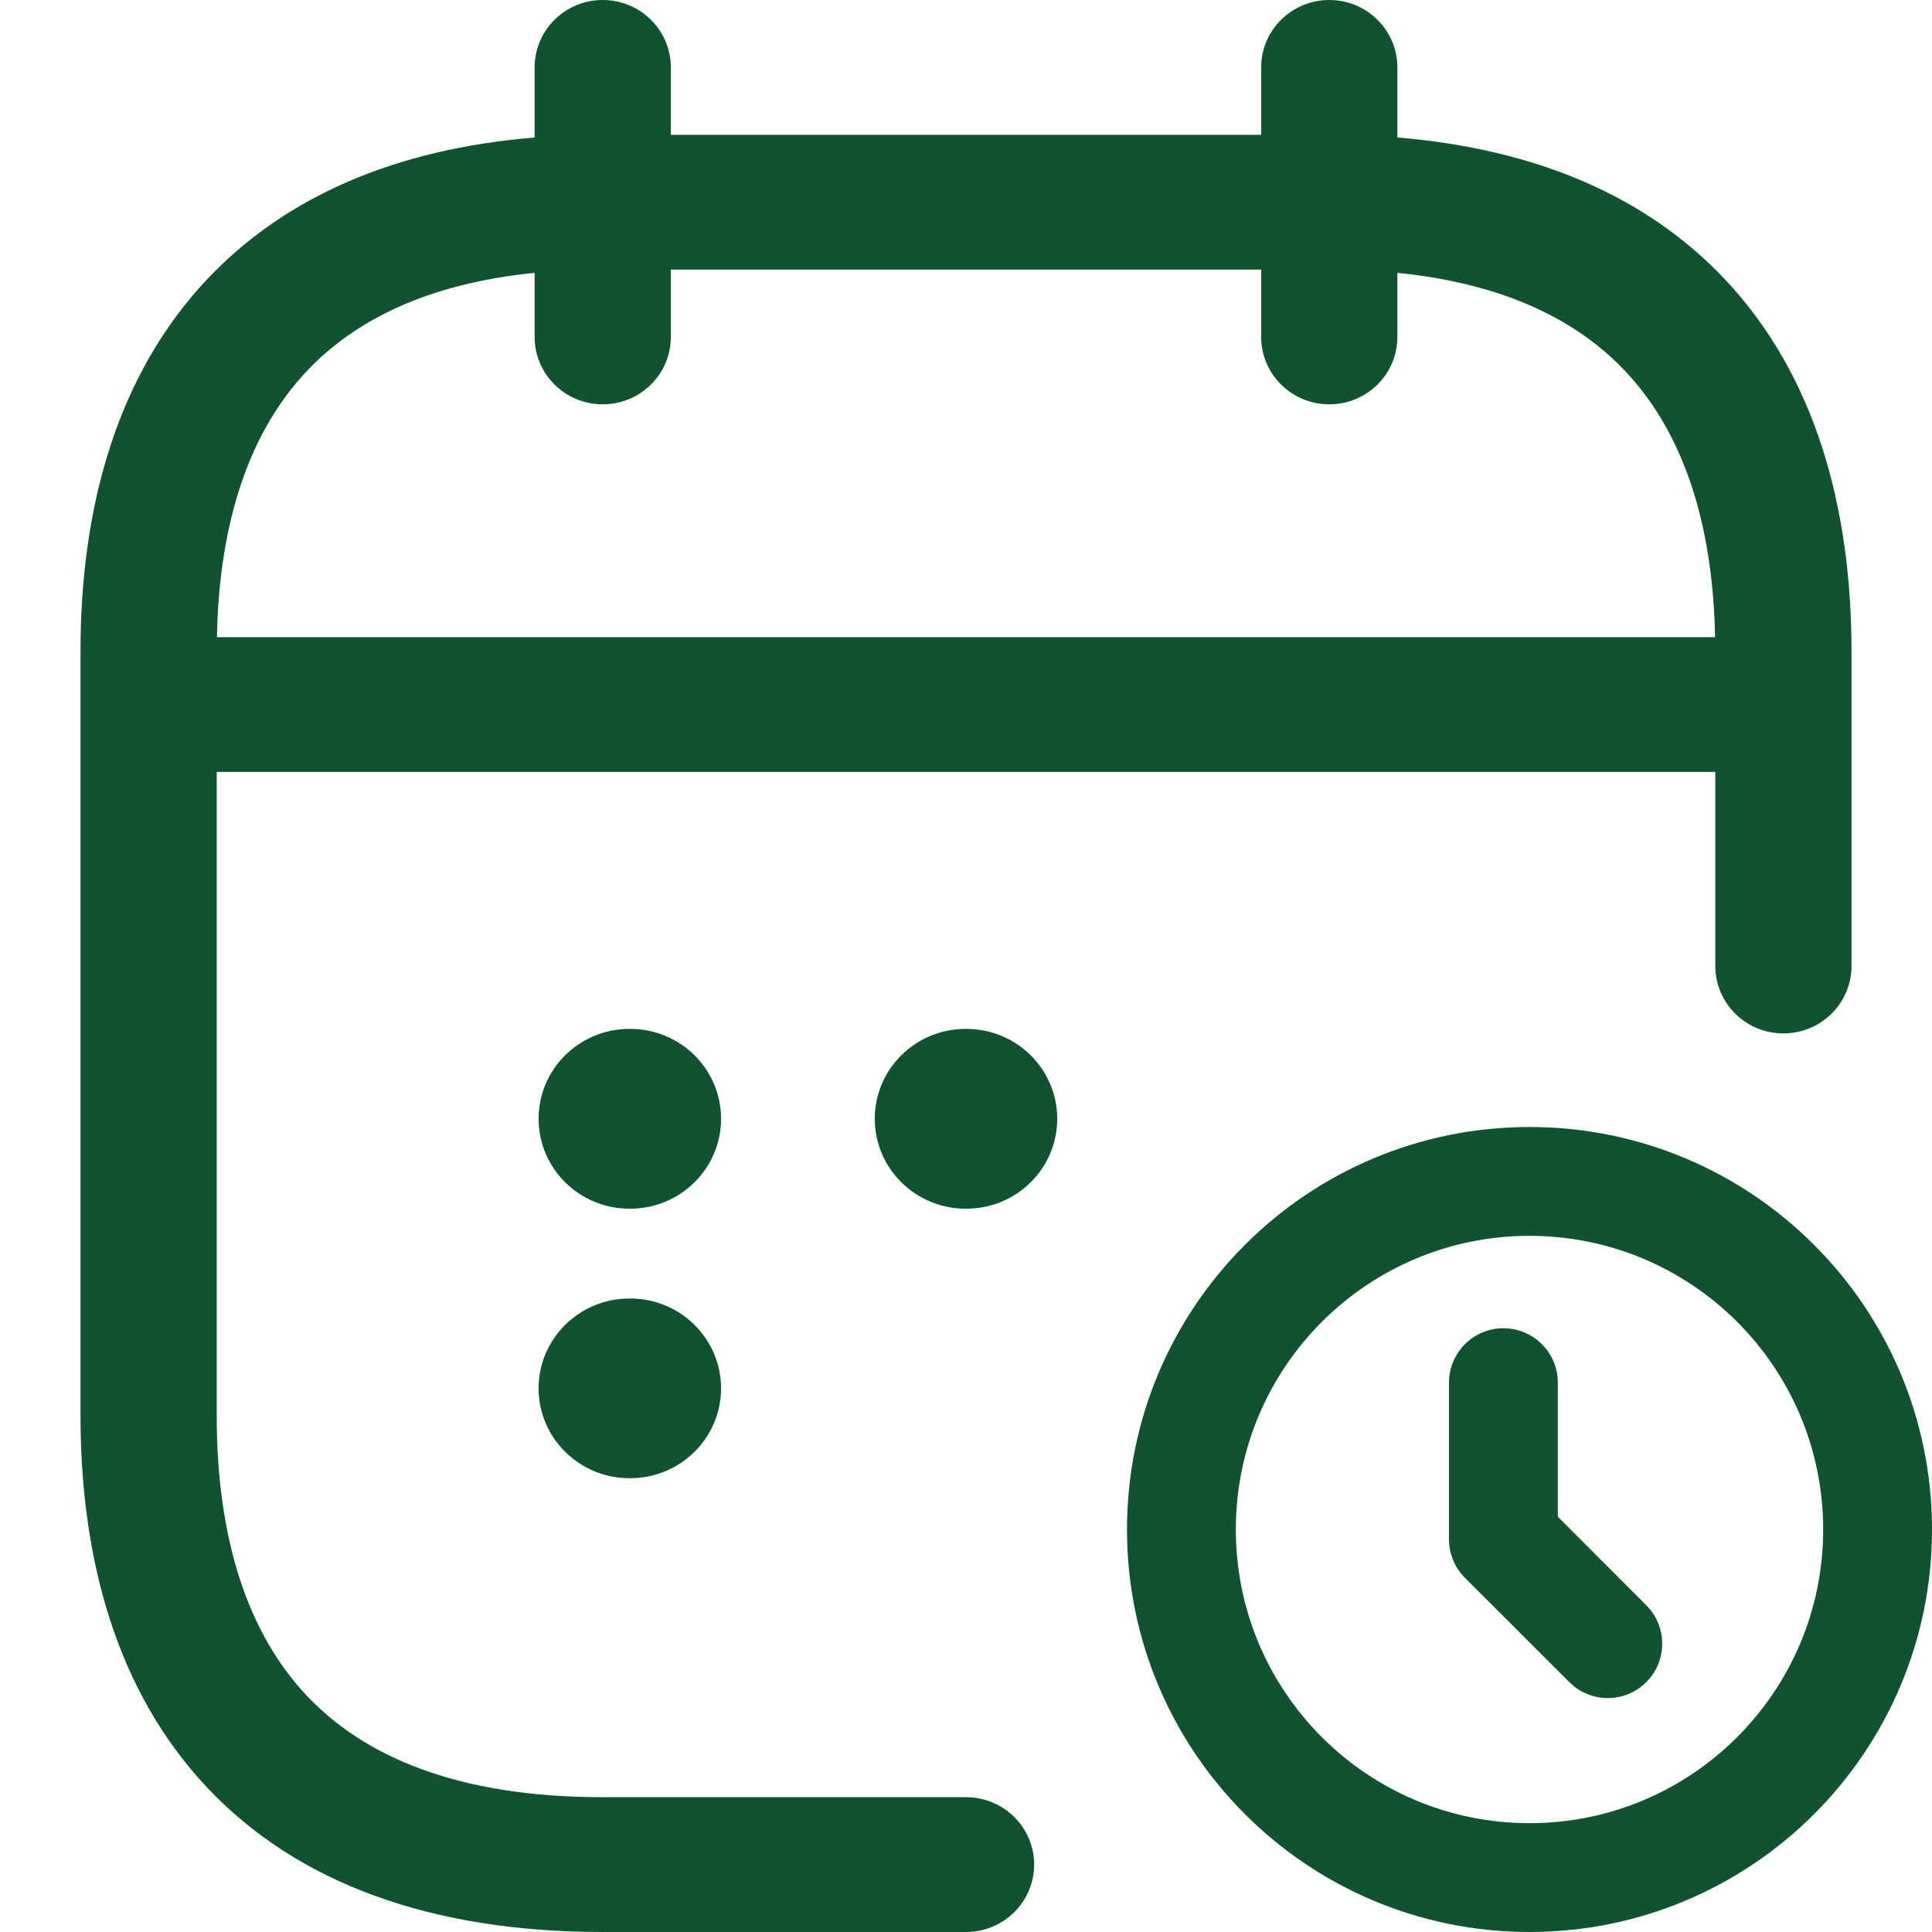 <svg width="18" height="18" viewBox="0 0 18 18" fill="none" xmlns="http://www.w3.org/2000/svg">
<g clip-path="url(#clip0_6625_684)">
<path fill-rule="evenodd" clip-rule="evenodd" d="M14.25 11.514C12.739 11.514 11.514 12.739 11.514 14.25C11.514 15.761 12.739 16.986 14.25 16.986C15.761 16.986 16.986 15.761 16.986 14.25C16.986 12.739 15.761 11.514 14.25 11.514ZM10.5 14.25C10.5 12.179 12.179 10.5 14.25 10.5C16.321 10.5 18 12.179 18 14.25C18 16.321 16.321 18 14.25 18C12.179 18 10.5 16.321 10.5 14.25Z" fill="#115231"/>
<path fill-rule="evenodd" clip-rule="evenodd" d="M14.007 12.375C14.287 12.375 14.514 12.602 14.514 12.882V14.131L15.338 14.956C15.536 15.154 15.536 15.475 15.338 15.672C15.14 15.87 14.819 15.87 14.621 15.672L13.648 14.7C13.553 14.604 13.5 14.476 13.5 14.341V12.882C13.5 12.602 13.727 12.375 14.007 12.375Z" fill="#115231"/>
<path fill-rule="evenodd" clip-rule="evenodd" d="M5.615 0C5.966 0 6.25 0.281 6.25 0.628V1.256H11.75V0.628C11.75 0.281 12.034 0 12.385 0C12.735 0 13.019 0.281 13.019 0.628V1.281C14.319 1.388 15.349 1.834 16.076 2.608C16.909 3.495 17.25 4.718 17.25 6.07V9C17.25 9.347 16.966 9.628 16.615 9.628C16.265 9.628 15.981 9.347 15.981 9V7.192H2.019V13.186C2.019 14.346 2.312 15.216 2.854 15.794C3.389 16.363 4.256 16.744 5.615 16.744H9C9.35 16.744 9.635 17.025 9.635 17.372C9.635 17.719 9.35 18 9 18H5.615C4.014 18 2.765 17.544 1.924 16.648C1.092 15.761 0.75 14.538 0.75 13.186V6.07C0.75 4.718 1.092 3.495 1.924 2.608C2.651 1.834 3.681 1.388 4.981 1.281V0.628C4.981 0.281 5.265 0 5.615 0ZM4.981 3.14V2.542C3.978 2.643 3.3 2.987 2.854 3.462C2.333 4.017 2.042 4.843 2.021 5.936H15.979C15.958 4.843 15.667 4.017 15.146 3.462C14.7 2.987 14.022 2.643 13.019 2.542V3.14C13.019 3.486 12.735 3.767 12.385 3.767C12.034 3.767 11.75 3.486 11.75 3.14V2.512H6.25V3.14C6.25 3.486 5.966 3.767 5.615 3.767C5.265 3.767 4.981 3.486 4.981 3.14Z" fill="#115231"/>
<path d="M8.996 9.586C8.529 9.586 8.15 9.961 8.15 10.423C8.15 10.886 8.529 11.261 8.996 11.261H9.004C9.471 11.261 9.85 10.886 9.85 10.423C9.85 9.961 9.471 9.586 9.004 9.586H8.996Z" fill="#115231"/>
<path d="M5.018 10.423C5.018 9.961 5.397 9.586 5.864 9.586H5.872C6.339 9.586 6.718 9.961 6.718 10.423C6.718 10.886 6.339 11.261 5.872 11.261H5.864C5.397 11.261 5.018 10.886 5.018 10.423Z" fill="#115231"/>
<path d="M5.864 12.098C5.397 12.098 5.018 12.473 5.018 12.935C5.018 13.397 5.397 13.772 5.864 13.772H5.872C6.339 13.772 6.718 13.397 6.718 12.935C6.718 12.473 6.339 12.098 5.872 12.098H5.864Z" fill="#115231"/>
</g>
<defs>
<clipPath id="clip0_6625_684">
<rect width="18" height="18" fill="white"/>
</clipPath>
</defs>
</svg>
